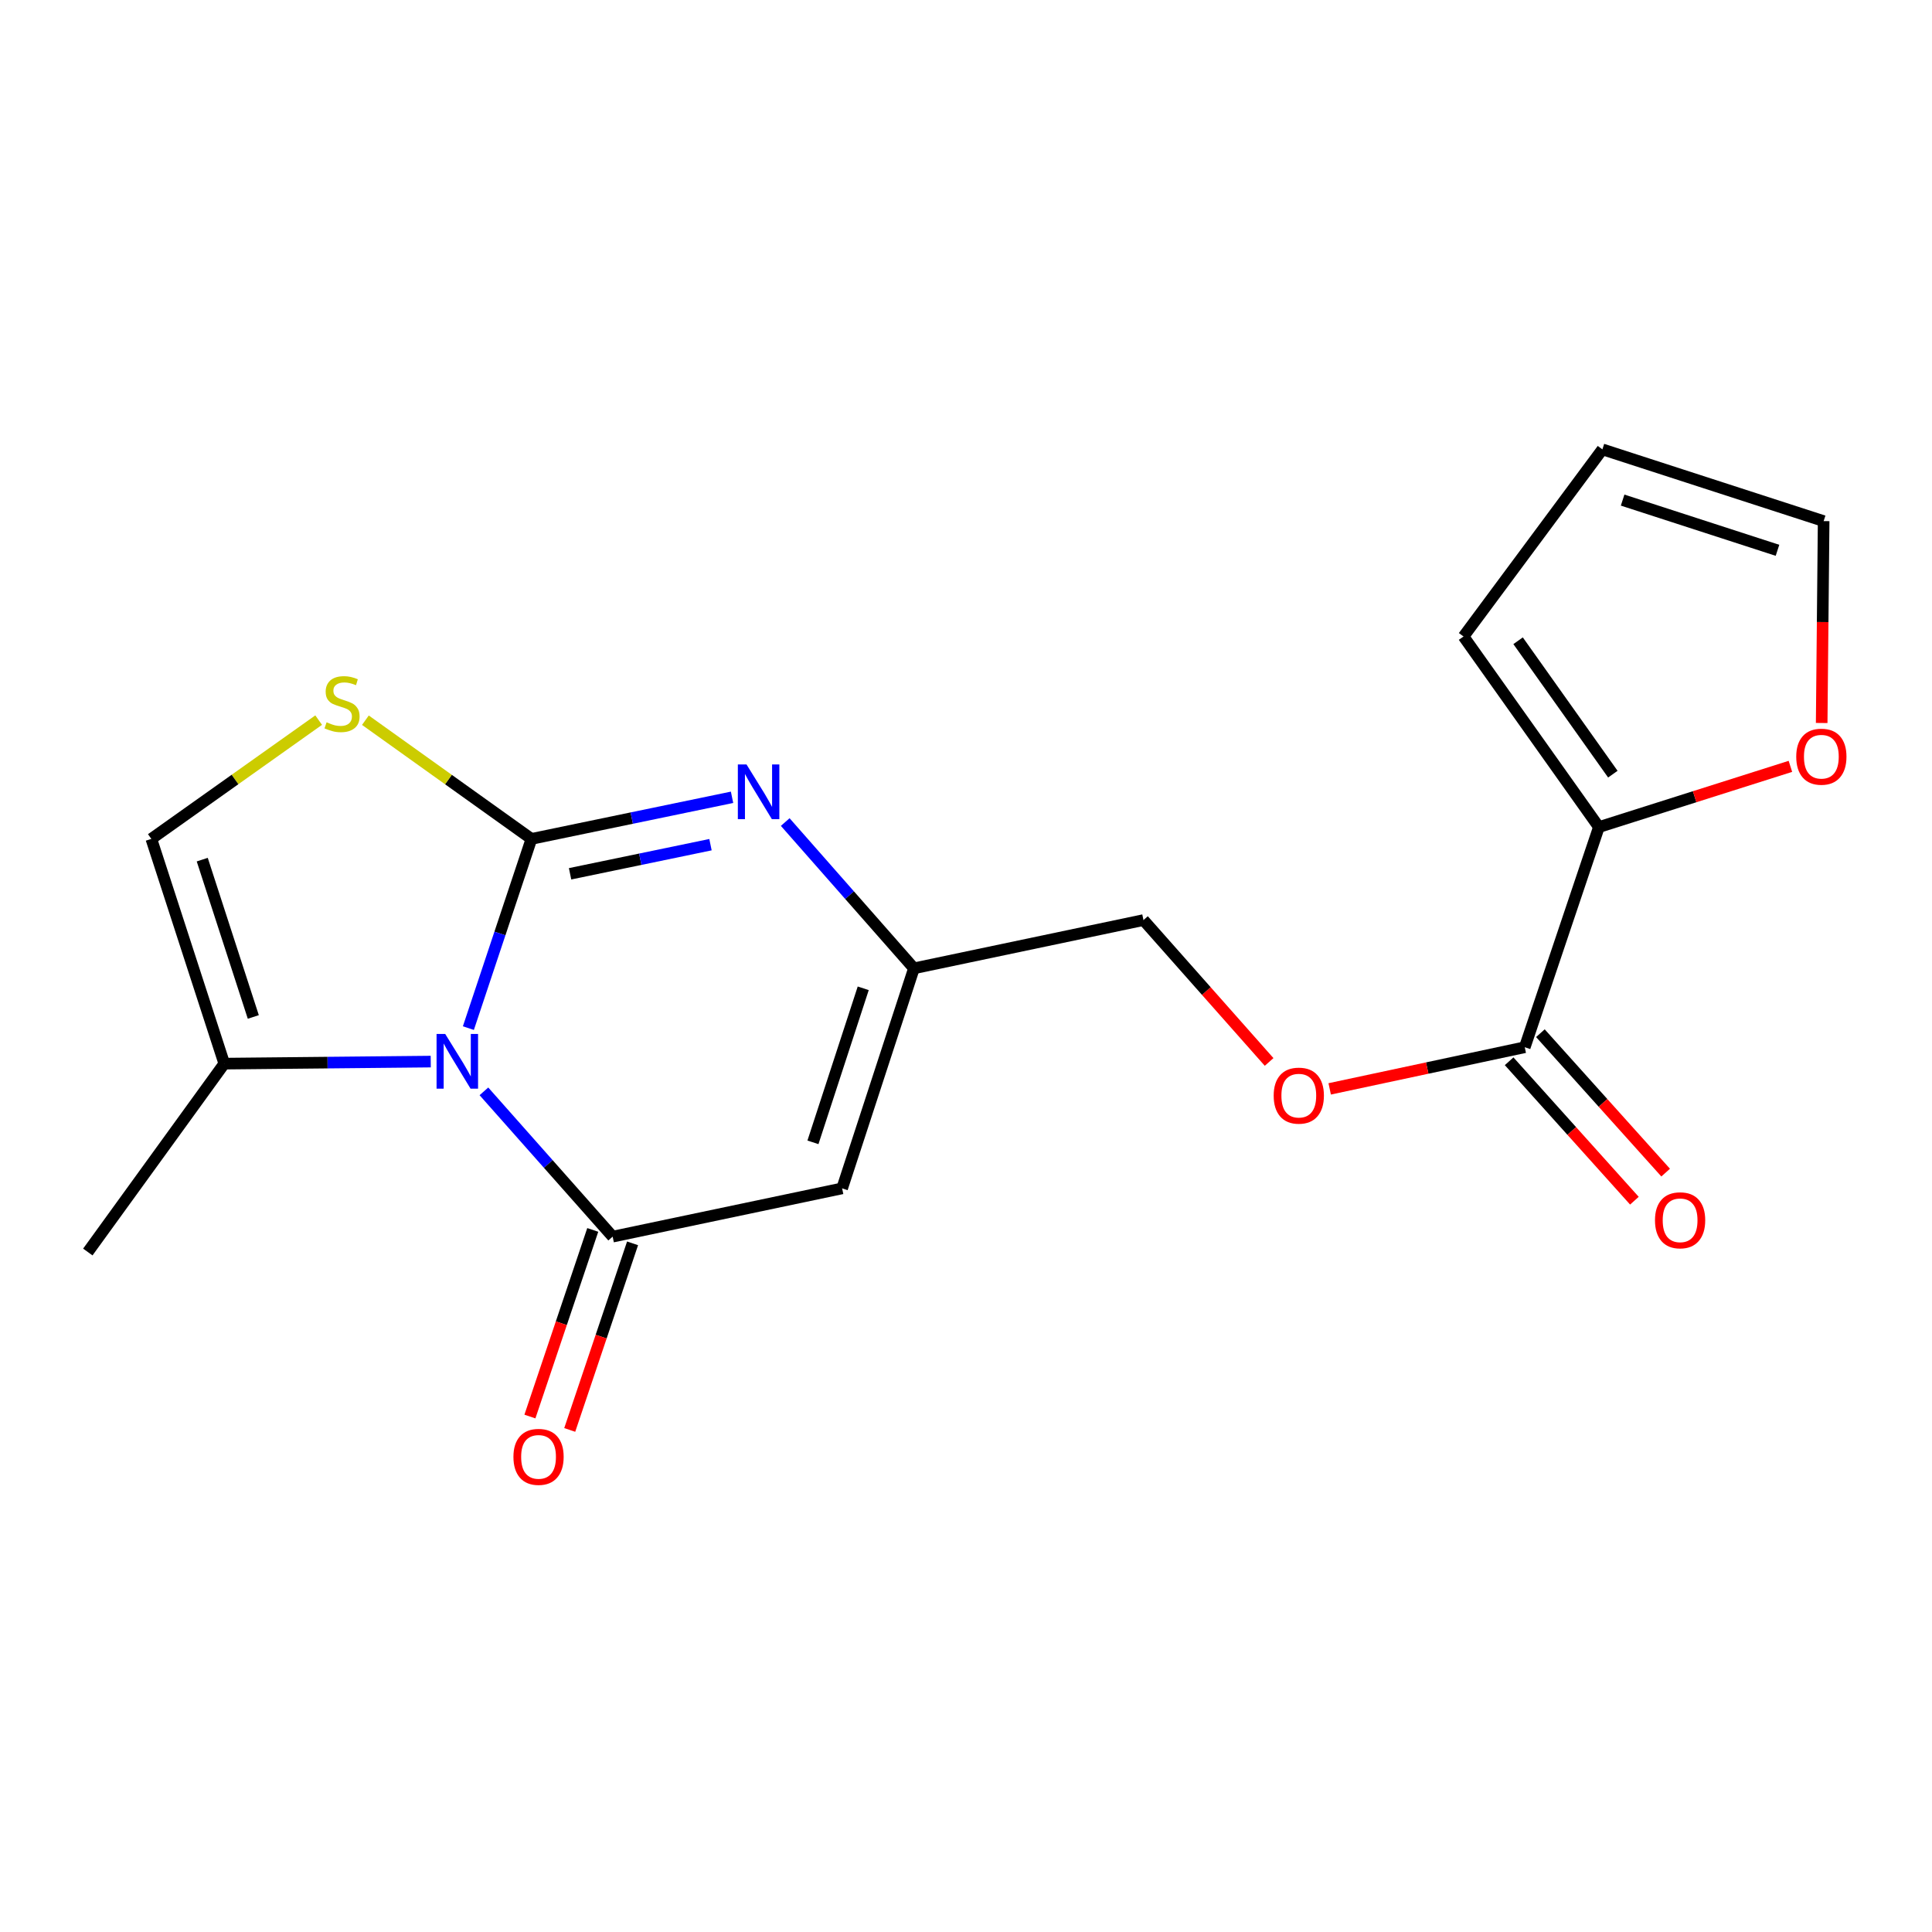 <?xml version='1.0' encoding='iso-8859-1'?>
<svg version='1.1' baseProfile='full'
              xmlns='http://www.w3.org/2000/svg'
                      xmlns:rdkit='http://www.rdkit.org/xml'
                      xmlns:xlink='http://www.w3.org/1999/xlink'
                  xml:space='preserve'
width='1000px' height='1000px' viewBox='0 0 1000 1000'>
<!-- END OF HEADER -->
<rect style='opacity:1.0;fill:#FFFFFF;stroke:none' width='1000' height='1000' x='0' y='0'> </rect>
<path class='bond-0' d='M 275.077,434.21 L 258.756,483.179' style='fill:none;fill-rule:evenodd;stroke:#000000;stroke-width:6px;stroke-linecap:butt;stroke-linejoin:miter;stroke-opacity:1' />
<path class='bond-0' d='M 258.756,483.179 L 242.435,532.147' style='fill:none;fill-rule:evenodd;stroke:#0000FF;stroke-width:6px;stroke-linecap:butt;stroke-linejoin:miter;stroke-opacity:1' />
<path class='bond-2' d='M 275.077,434.21 L 326.992,423.444' style='fill:none;fill-rule:evenodd;stroke:#000000;stroke-width:6px;stroke-linecap:butt;stroke-linejoin:miter;stroke-opacity:1' />
<path class='bond-2' d='M 326.992,423.444 L 378.908,412.678' style='fill:none;fill-rule:evenodd;stroke:#0000FF;stroke-width:6px;stroke-linecap:butt;stroke-linejoin:miter;stroke-opacity:1' />
<path class='bond-2' d='M 295.068,452.275 L 331.409,444.739' style='fill:none;fill-rule:evenodd;stroke:#000000;stroke-width:6px;stroke-linecap:butt;stroke-linejoin:miter;stroke-opacity:1' />
<path class='bond-2' d='M 331.409,444.739 L 367.749,437.202' style='fill:none;fill-rule:evenodd;stroke:#0000FF;stroke-width:6px;stroke-linecap:butt;stroke-linejoin:miter;stroke-opacity:1' />
<path class='bond-4' d='M 275.077,434.21 L 232.106,403.493' style='fill:none;fill-rule:evenodd;stroke:#000000;stroke-width:6px;stroke-linecap:butt;stroke-linejoin:miter;stroke-opacity:1' />
<path class='bond-4' d='M 232.106,403.493 L 189.135,372.777' style='fill:none;fill-rule:evenodd;stroke:#CCCC00;stroke-width:6px;stroke-linecap:butt;stroke-linejoin:miter;stroke-opacity:1' />
<path class='bond-1' d='M 250.475,564.882 L 283.793,602.48' style='fill:none;fill-rule:evenodd;stroke:#0000FF;stroke-width:6px;stroke-linecap:butt;stroke-linejoin:miter;stroke-opacity:1' />
<path class='bond-1' d='M 283.793,602.48 L 317.111,640.079' style='fill:none;fill-rule:evenodd;stroke:#000000;stroke-width:6px;stroke-linecap:butt;stroke-linejoin:miter;stroke-opacity:1' />
<path class='bond-6' d='M 222.949,549.478 L 169.518,550.008' style='fill:none;fill-rule:evenodd;stroke:#0000FF;stroke-width:6px;stroke-linecap:butt;stroke-linejoin:miter;stroke-opacity:1' />
<path class='bond-6' d='M 169.518,550.008 L 116.087,550.538' style='fill:none;fill-rule:evenodd;stroke:#000000;stroke-width:6px;stroke-linecap:butt;stroke-linejoin:miter;stroke-opacity:1' />
<path class='bond-10' d='M 306.806,636.608 L 290.543,684.902' style='fill:none;fill-rule:evenodd;stroke:#000000;stroke-width:6px;stroke-linecap:butt;stroke-linejoin:miter;stroke-opacity:1' />
<path class='bond-10' d='M 290.543,684.902 L 274.279,733.195' style='fill:none;fill-rule:evenodd;stroke:#FF0000;stroke-width:6px;stroke-linecap:butt;stroke-linejoin:miter;stroke-opacity:1' />
<path class='bond-10' d='M 327.417,643.549 L 311.153,691.842' style='fill:none;fill-rule:evenodd;stroke:#000000;stroke-width:6px;stroke-linecap:butt;stroke-linejoin:miter;stroke-opacity:1' />
<path class='bond-10' d='M 311.153,691.842 L 294.89,740.136' style='fill:none;fill-rule:evenodd;stroke:#FF0000;stroke-width:6px;stroke-linecap:butt;stroke-linejoin:miter;stroke-opacity:1' />
<path class='bond-20' d='M 317.111,640.079 L 435.88,615.105' style='fill:none;fill-rule:evenodd;stroke:#000000;stroke-width:6px;stroke-linecap:butt;stroke-linejoin:miter;stroke-opacity:1' />
<path class='bond-5' d='M 406.432,425.491 L 439.745,463.349' style='fill:none;fill-rule:evenodd;stroke:#0000FF;stroke-width:6px;stroke-linecap:butt;stroke-linejoin:miter;stroke-opacity:1' />
<path class='bond-5' d='M 439.745,463.349 L 473.057,501.206' style='fill:none;fill-rule:evenodd;stroke:#000000;stroke-width:6px;stroke-linecap:butt;stroke-linejoin:miter;stroke-opacity:1' />
<path class='bond-3' d='M 435.88,615.105 L 473.057,501.206' style='fill:none;fill-rule:evenodd;stroke:#000000;stroke-width:6px;stroke-linecap:butt;stroke-linejoin:miter;stroke-opacity:1' />
<path class='bond-3' d='M 420.782,591.272 L 446.806,511.542' style='fill:none;fill-rule:evenodd;stroke:#000000;stroke-width:6px;stroke-linecap:butt;stroke-linejoin:miter;stroke-opacity:1' />
<path class='bond-7' d='M 164.936,372.727 L 121.633,403.469' style='fill:none;fill-rule:evenodd;stroke:#CCCC00;stroke-width:6px;stroke-linecap:butt;stroke-linejoin:miter;stroke-opacity:1' />
<path class='bond-7' d='M 121.633,403.469 L 78.33,434.21' style='fill:none;fill-rule:evenodd;stroke:#000000;stroke-width:6px;stroke-linecap:butt;stroke-linejoin:miter;stroke-opacity:1' />
<path class='bond-17' d='M 473.057,501.206 L 591.861,476.232' style='fill:none;fill-rule:evenodd;stroke:#000000;stroke-width:6px;stroke-linecap:butt;stroke-linejoin:miter;stroke-opacity:1' />
<path class='bond-18' d='M 116.087,550.538 L 45.455,648.041' style='fill:none;fill-rule:evenodd;stroke:#000000;stroke-width:6px;stroke-linecap:butt;stroke-linejoin:miter;stroke-opacity:1' />
<path class='bond-19' d='M 116.087,550.538 L 78.33,434.21' style='fill:none;fill-rule:evenodd;stroke:#000000;stroke-width:6px;stroke-linecap:butt;stroke-linejoin:miter;stroke-opacity:1' />
<path class='bond-19' d='M 131.109,526.374 L 104.68,444.945' style='fill:none;fill-rule:evenodd;stroke:#000000;stroke-width:6px;stroke-linecap:butt;stroke-linejoin:miter;stroke-opacity:1' />
<path class='bond-8' d='M 789.212,542.044 L 738.729,552.824' style='fill:none;fill-rule:evenodd;stroke:#000000;stroke-width:6px;stroke-linecap:butt;stroke-linejoin:miter;stroke-opacity:1' />
<path class='bond-8' d='M 738.729,552.824 L 688.246,563.603' style='fill:none;fill-rule:evenodd;stroke:#FF0000;stroke-width:6px;stroke-linecap:butt;stroke-linejoin:miter;stroke-opacity:1' />
<path class='bond-9' d='M 789.212,542.044 L 827.585,428.096' style='fill:none;fill-rule:evenodd;stroke:#000000;stroke-width:6px;stroke-linecap:butt;stroke-linejoin:miter;stroke-opacity:1' />
<path class='bond-14' d='M 781.124,549.311 L 813.543,585.394' style='fill:none;fill-rule:evenodd;stroke:#000000;stroke-width:6px;stroke-linecap:butt;stroke-linejoin:miter;stroke-opacity:1' />
<path class='bond-14' d='M 813.543,585.394 L 845.962,621.477' style='fill:none;fill-rule:evenodd;stroke:#FF0000;stroke-width:6px;stroke-linecap:butt;stroke-linejoin:miter;stroke-opacity:1' />
<path class='bond-14' d='M 797.301,534.776 L 829.72,570.859' style='fill:none;fill-rule:evenodd;stroke:#000000;stroke-width:6px;stroke-linecap:butt;stroke-linejoin:miter;stroke-opacity:1' />
<path class='bond-14' d='M 829.72,570.859 L 862.14,606.942' style='fill:none;fill-rule:evenodd;stroke:#FF0000;stroke-width:6px;stroke-linecap:butt;stroke-linejoin:miter;stroke-opacity:1' />
<path class='bond-11' d='M 827.585,428.096 L 877.147,412.38' style='fill:none;fill-rule:evenodd;stroke:#000000;stroke-width:6px;stroke-linecap:butt;stroke-linejoin:miter;stroke-opacity:1' />
<path class='bond-11' d='M 877.147,412.38 L 926.709,396.664' style='fill:none;fill-rule:evenodd;stroke:#FF0000;stroke-width:6px;stroke-linecap:butt;stroke-linejoin:miter;stroke-opacity:1' />
<path class='bond-13' d='M 827.585,428.096 L 757.521,329.445' style='fill:none;fill-rule:evenodd;stroke:#000000;stroke-width:6px;stroke-linecap:butt;stroke-linejoin:miter;stroke-opacity:1' />
<path class='bond-13' d='M 834.807,400.705 L 785.761,331.649' style='fill:none;fill-rule:evenodd;stroke:#000000;stroke-width:6px;stroke-linecap:butt;stroke-linejoin:miter;stroke-opacity:1' />
<path class='bond-15' d='M 942.898,374.217 L 943.405,321.97' style='fill:none;fill-rule:evenodd;stroke:#FF0000;stroke-width:6px;stroke-linecap:butt;stroke-linejoin:miter;stroke-opacity:1' />
<path class='bond-15' d='M 943.405,321.97 L 943.913,269.722' style='fill:none;fill-rule:evenodd;stroke:#000000;stroke-width:6px;stroke-linecap:butt;stroke-linejoin:miter;stroke-opacity:1' />
<path class='bond-12' d='M 656.891,549.666 L 624.376,512.949' style='fill:none;fill-rule:evenodd;stroke:#FF0000;stroke-width:6px;stroke-linecap:butt;stroke-linejoin:miter;stroke-opacity:1' />
<path class='bond-12' d='M 624.376,512.949 L 591.861,476.232' style='fill:none;fill-rule:evenodd;stroke:#000000;stroke-width:6px;stroke-linecap:butt;stroke-linejoin:miter;stroke-opacity:1' />
<path class='bond-16' d='M 757.521,329.445 L 829.398,232.594' style='fill:none;fill-rule:evenodd;stroke:#000000;stroke-width:6px;stroke-linecap:butt;stroke-linejoin:miter;stroke-opacity:1' />
<path class='bond-21' d='M 943.913,269.722 L 829.398,232.594' style='fill:none;fill-rule:evenodd;stroke:#000000;stroke-width:6px;stroke-linecap:butt;stroke-linejoin:miter;stroke-opacity:1' />
<path class='bond-21' d='M 920.028,284.841 L 839.868,258.851' style='fill:none;fill-rule:evenodd;stroke:#000000;stroke-width:6px;stroke-linecap:butt;stroke-linejoin:miter;stroke-opacity:1' />
<path  class='atom-1' d='M 230.444 535.181
L 239.724 550.181
Q 240.644 551.661, 242.124 554.341
Q 243.604 557.021, 243.684 557.181
L 243.684 535.181
L 247.444 535.181
L 247.444 563.501
L 243.564 563.501
L 233.604 547.101
Q 232.444 545.181, 231.204 542.981
Q 230.004 540.781, 229.644 540.101
L 229.644 563.501
L 225.964 563.501
L 225.964 535.181
L 230.444 535.181
' fill='#0000FF'/>
<path  class='atom-3' d='M 386.389 395.668
L 395.669 410.668
Q 396.589 412.148, 398.069 414.828
Q 399.549 417.508, 399.629 417.668
L 399.629 395.668
L 403.389 395.668
L 403.389 423.988
L 399.509 423.988
L 389.549 407.588
Q 388.389 405.668, 387.149 403.468
Q 385.949 401.268, 385.589 400.588
L 385.589 423.988
L 381.909 423.988
L 381.909 395.668
L 386.389 395.668
' fill='#0000FF'/>
<path  class='atom-5' d='M 169.042 373.853
Q 169.362 373.973, 170.682 374.533
Q 172.002 375.093, 173.442 375.453
Q 174.922 375.773, 176.362 375.773
Q 179.042 375.773, 180.602 374.493
Q 182.162 373.173, 182.162 370.893
Q 182.162 369.333, 181.362 368.373
Q 180.602 367.413, 179.402 366.893
Q 178.202 366.373, 176.202 365.773
Q 173.682 365.013, 172.162 364.293
Q 170.682 363.573, 169.602 362.053
Q 168.562 360.533, 168.562 357.973
Q 168.562 354.413, 170.962 352.213
Q 173.402 350.013, 178.202 350.013
Q 181.482 350.013, 185.202 351.573
L 184.282 354.653
Q 180.882 353.253, 178.322 353.253
Q 175.562 353.253, 174.042 354.413
Q 172.522 355.533, 172.562 357.493
Q 172.562 359.013, 173.322 359.933
Q 174.122 360.853, 175.242 361.373
Q 176.402 361.893, 178.322 362.493
Q 180.882 363.293, 182.402 364.093
Q 183.922 364.893, 185.002 366.533
Q 186.122 368.133, 186.122 370.893
Q 186.122 374.813, 183.482 376.933
Q 180.882 379.013, 176.522 379.013
Q 174.002 379.013, 172.082 378.453
Q 170.202 377.933, 167.962 377.013
L 169.042 373.853
' fill='#CCCC00'/>
<path  class='atom-11' d='M 265.75 754.07
Q 265.75 747.27, 269.11 743.47
Q 272.47 739.67, 278.75 739.67
Q 285.03 739.67, 288.39 743.47
Q 291.75 747.27, 291.75 754.07
Q 291.75 760.95, 288.35 764.87
Q 284.95 768.75, 278.75 768.75
Q 272.51 768.75, 269.11 764.87
Q 265.75 760.99, 265.75 754.07
M 278.75 765.55
Q 283.07 765.55, 285.39 762.67
Q 287.75 759.75, 287.75 754.07
Q 287.75 748.51, 285.39 745.71
Q 283.07 742.87, 278.75 742.87
Q 274.43 742.87, 272.07 745.67
Q 269.75 748.47, 269.75 754.07
Q 269.75 759.79, 272.07 762.67
Q 274.43 765.55, 278.75 765.55
' fill='#FF0000'/>
<path  class='atom-12' d='M 929.729 391.664
Q 929.729 384.864, 933.089 381.064
Q 936.449 377.264, 942.729 377.264
Q 949.009 377.264, 952.369 381.064
Q 955.729 384.864, 955.729 391.664
Q 955.729 398.544, 952.329 402.464
Q 948.929 406.344, 942.729 406.344
Q 936.489 406.344, 933.089 402.464
Q 929.729 398.584, 929.729 391.664
M 942.729 403.144
Q 947.049 403.144, 949.369 400.264
Q 951.729 397.344, 951.729 391.664
Q 951.729 386.104, 949.369 383.304
Q 947.049 380.464, 942.729 380.464
Q 938.409 380.464, 936.049 383.264
Q 933.729 386.064, 933.729 391.664
Q 933.729 397.384, 936.049 400.264
Q 938.409 403.144, 942.729 403.144
' fill='#FF0000'/>
<path  class='atom-13' d='M 659.256 567.098
Q 659.256 560.298, 662.616 556.498
Q 665.976 552.698, 672.256 552.698
Q 678.536 552.698, 681.896 556.498
Q 685.256 560.298, 685.256 567.098
Q 685.256 573.978, 681.856 577.898
Q 678.456 581.778, 672.256 581.778
Q 666.016 581.778, 662.616 577.898
Q 659.256 574.018, 659.256 567.098
M 672.256 578.578
Q 676.576 578.578, 678.896 575.698
Q 681.256 572.778, 681.256 567.098
Q 681.256 561.538, 678.896 558.738
Q 676.576 555.898, 672.256 555.898
Q 667.936 555.898, 665.576 558.698
Q 663.256 561.498, 663.256 567.098
Q 663.256 572.818, 665.576 575.698
Q 667.936 578.578, 672.256 578.578
' fill='#FF0000'/>
<path  class='atom-15' d='M 856.619 631.617
Q 856.619 624.817, 859.979 621.017
Q 863.339 617.217, 869.619 617.217
Q 875.899 617.217, 879.259 621.017
Q 882.619 624.817, 882.619 631.617
Q 882.619 638.497, 879.219 642.417
Q 875.819 646.297, 869.619 646.297
Q 863.379 646.297, 859.979 642.417
Q 856.619 638.537, 856.619 631.617
M 869.619 643.097
Q 873.939 643.097, 876.259 640.217
Q 878.619 637.297, 878.619 631.617
Q 878.619 626.057, 876.259 623.257
Q 873.939 620.417, 869.619 620.417
Q 865.299 620.417, 862.939 623.217
Q 860.619 626.017, 860.619 631.617
Q 860.619 637.337, 862.939 640.217
Q 865.299 643.097, 869.619 643.097
' fill='#FF0000'/>
</svg>
